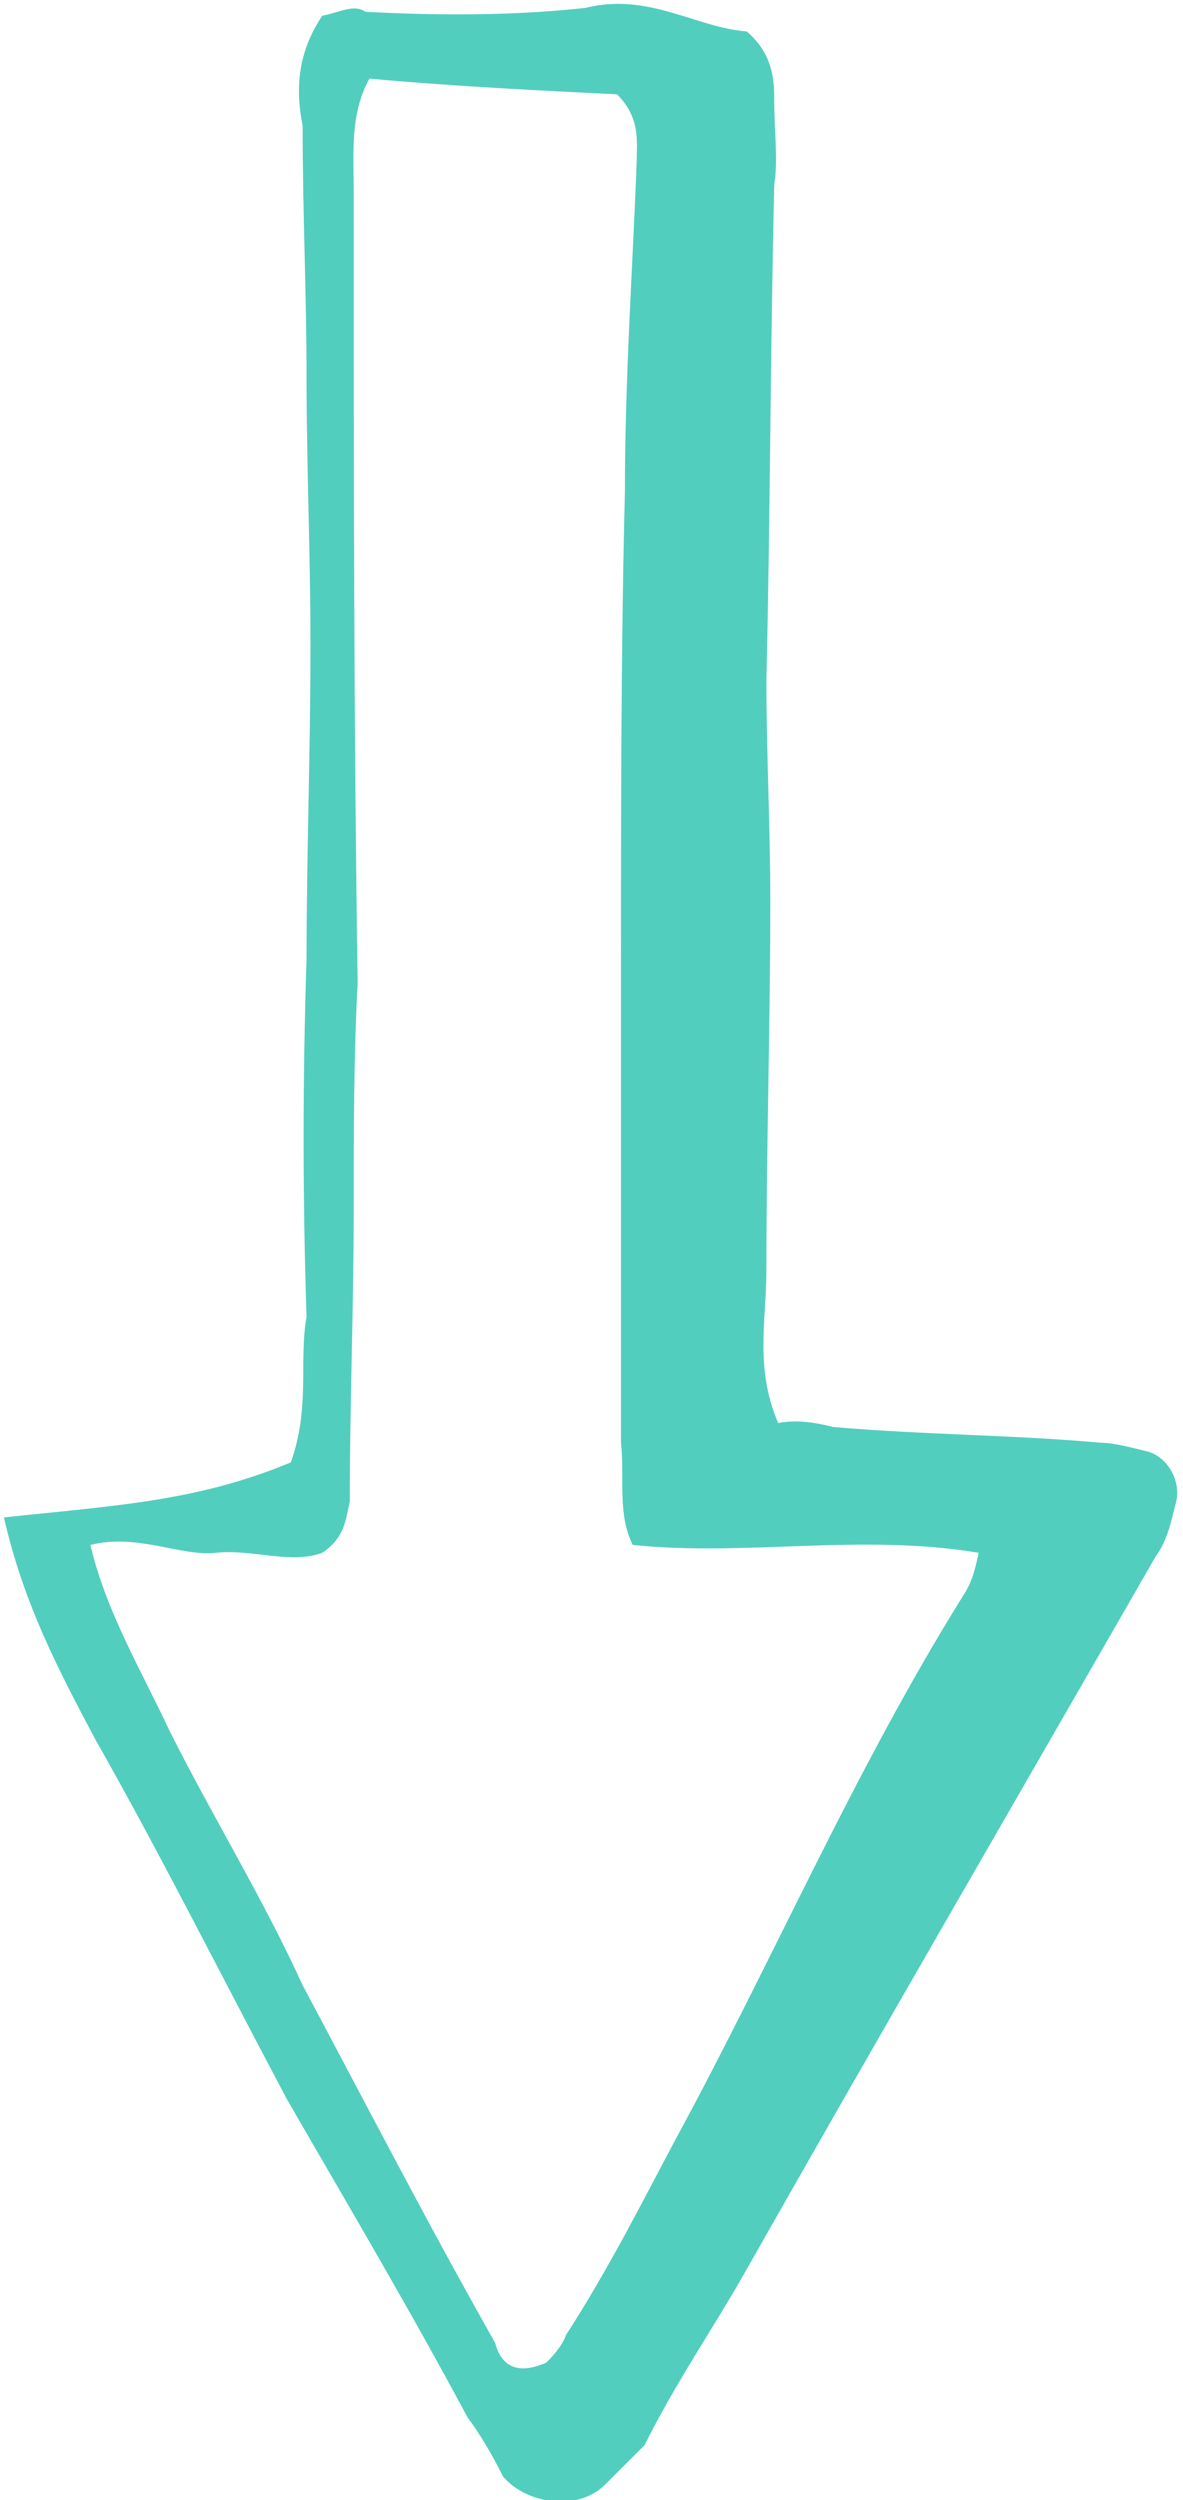 <?xml version="1.0" encoding="utf-8"?>
<!-- Generator: Adobe Illustrator 27.1.1, SVG Export Plug-In . SVG Version: 6.00 Build 0)  -->
<svg version="1.1" id="Layer_1" xmlns="http://www.w3.org/2000/svg" xmlns:xlink="http://www.w3.org/1999/xlink" x="0px" y="0px"
	 viewBox="0 0 30.1 63.6" style="enable-background:new 0 0 30.1 63.6;" xml:space="preserve">
<style type="text/css">
	.st0{fill-rule:evenodd;clip-rule:evenodd;fill:#52cebf;}
</style>
<path class="st0" d="M18.9,57.9c3.4-6,7-12.2,10.5-18.3c0.3-0.4,0.4-0.9,0.5-1.3c0.2-0.6-0.2-1.3-0.8-1.4c-0.4-0.1-0.8-0.2-1.1-0.2
	c-2.2-0.2-4.5-0.2-6.8-0.4c-0.4-0.1-0.9-0.2-1.4-0.1c-0.6-1.4-0.3-2.6-0.3-3.9c0-3.1,0.1-6.3,0.1-9.4c0-1.8-0.1-3.8-0.1-5.6
	c0.1-4.2,0.1-8.4,0.2-12.6c0.1-0.6,0-1.4,0-2.1c0-0.5,0-1.2-0.7-1.8c-1.3-0.1-2.5-1-4.1-0.6c-1.8,0.2-3.7,0.2-5.6,0.1
	C9,0.1,8.7,0.3,8.2,0.4C7.6,1.3,7.5,2.2,7.7,3.2c0,2.2,0.1,4.3,0.1,6.4c0,2.3,0.1,4.5,0.1,6.8c0,2.7-0.1,5.3-0.1,8
	c-0.1,3-0.1,6.1,0,9.1c-0.2,1.1,0.1,2.3-0.4,3.7c-2.4,1-4.5,1.1-7.3,1.4c0.5,2.2,1.4,3.9,2.3,5.6c1.7,3,3.2,6,4.9,9.2
	c1.5,2.6,3.1,5.3,4.6,8.1c0.3,0.4,0.6,0.9,0.9,1.5c0.6,0.7,1.9,0.9,2.6,0.2c0.3-0.3,0.7-0.7,1-1C17.2,60.6,18.1,59.3,18.9,57.9z
	 M12.6,59.6c-1.7-3-3.3-6.1-4.9-9.1c-1-2.2-2.3-4.3-3.4-6.5c-0.7-1.5-1.6-3-2-4.7c1.2-0.3,2.3,0.3,3.2,0.2c0.9-0.1,1.9,0.3,2.7,0
	c0.6-0.4,0.6-0.9,0.7-1.3c0-2.5,0.1-5,0.1-7.4c0-2,0-3.9,0.1-5.8C9,18.3,9,11.6,9,4.9c0-1-0.1-2,0.4-2.9c2.2,0.2,4.3,0.3,6.3,0.4
	c0.6,0.6,0.5,1.2,0.5,1.7c-0.1,2.7-0.3,5.5-0.3,8.4c-0.1,4-0.1,8.1-0.1,12.1s0,8.1,0,12.1c0.1,0.9-0.1,1.8,0.3,2.6
	c2.9,0.3,5.8-0.3,8.8,0.2c-0.1,0.5-0.2,0.8-0.4,1.1c-2.8,4.5-4.8,9.2-7.3,13.8c-0.8,1.5-1.7,3.3-2.8,5c-0.1,0.3-0.4,0.6-0.5,0.7
	C13,60.5,12.7,60,12.6,59.6z"/>
</svg>
